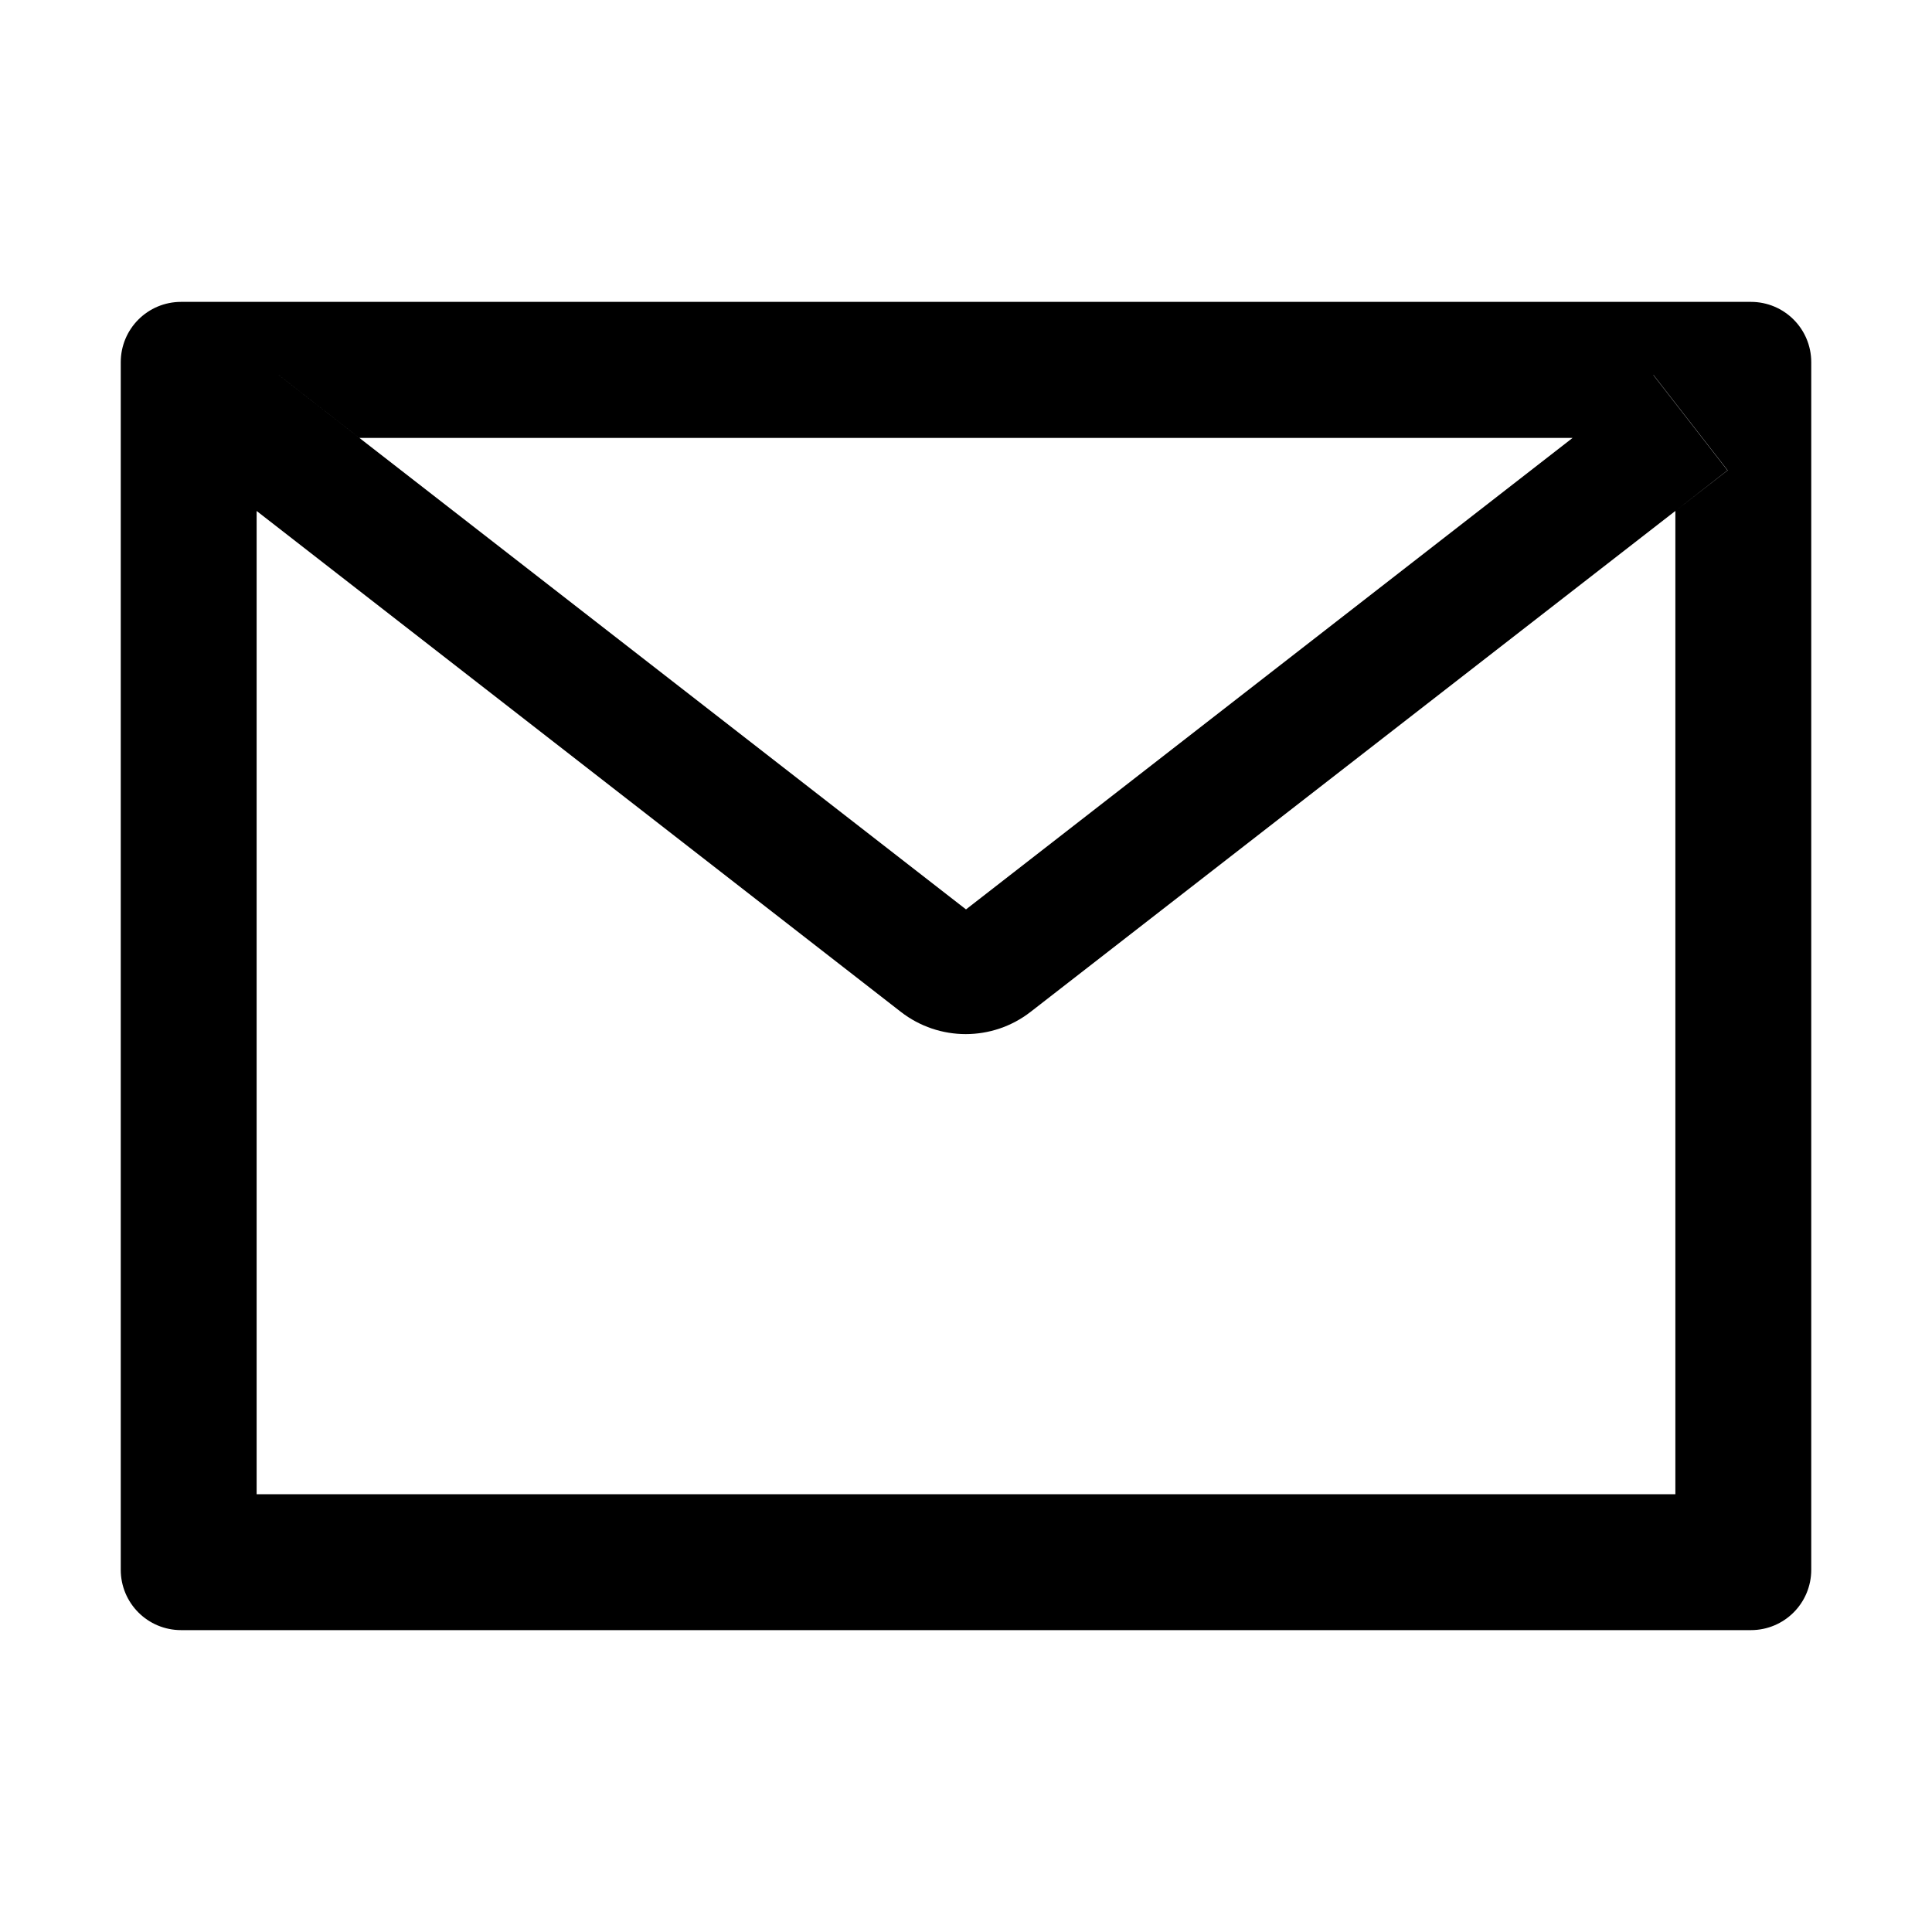 <?xml version="1.0" encoding="UTF-8"?>
<svg width="24px" height="24px" viewBox="0 0 24 24" version="1.1" xmlns="http://www.w3.org/2000/svg" xmlns:xlink="http://www.w3.org/1999/xlink">
    <title>ant-design:mail-outlined</title>
    <g id="SVG:er" stroke="none" stroke-width="1" fill="none" fill-rule="evenodd">
        <g id="1680" transform="translate(-571, -463)" fill-rule="nonzero">
            <g id="ant-design:mail-outlined" transform="translate(571, 463)">
                <g id="Icon" transform="translate(1.5, 3.75)" fill="#000000">
                    <path d="M20.25,0 L0.75,0 C0.335,0 0,0.335 0,0.75 L0,15.75 C0,16.165 0.335,16.5 0.75,16.5 L20.25,16.5 C20.665,16.5 21,16.165 21,15.75 L21,0.75 C21,0.335 20.665,0 20.25,0 Z M19.312,2.597 L19.312,14.812 L1.688,14.812 L1.688,2.597 L1.041,2.093 L1.962,0.909 L2.965,1.69 L18.038,1.69 L19.041,0.909 L19.962,2.093 L19.312,2.597 L19.312,2.597 Z M18.038,1.688 L10.5,7.547 L2.962,1.688 L1.959,0.907 L1.038,2.091 L1.685,2.595 L9.691,8.82 C10.165,9.188 10.828,9.188 11.302,8.82 L19.312,2.597 L19.959,2.093 L19.038,0.909 L18.038,1.688 Z" id="Icon-Shape"></path>
                </g>
                <rect id="ViewBox" x="0" y="0" width="24" height="24"></rect>
            </g>
        </g>
    </g>
</svg>